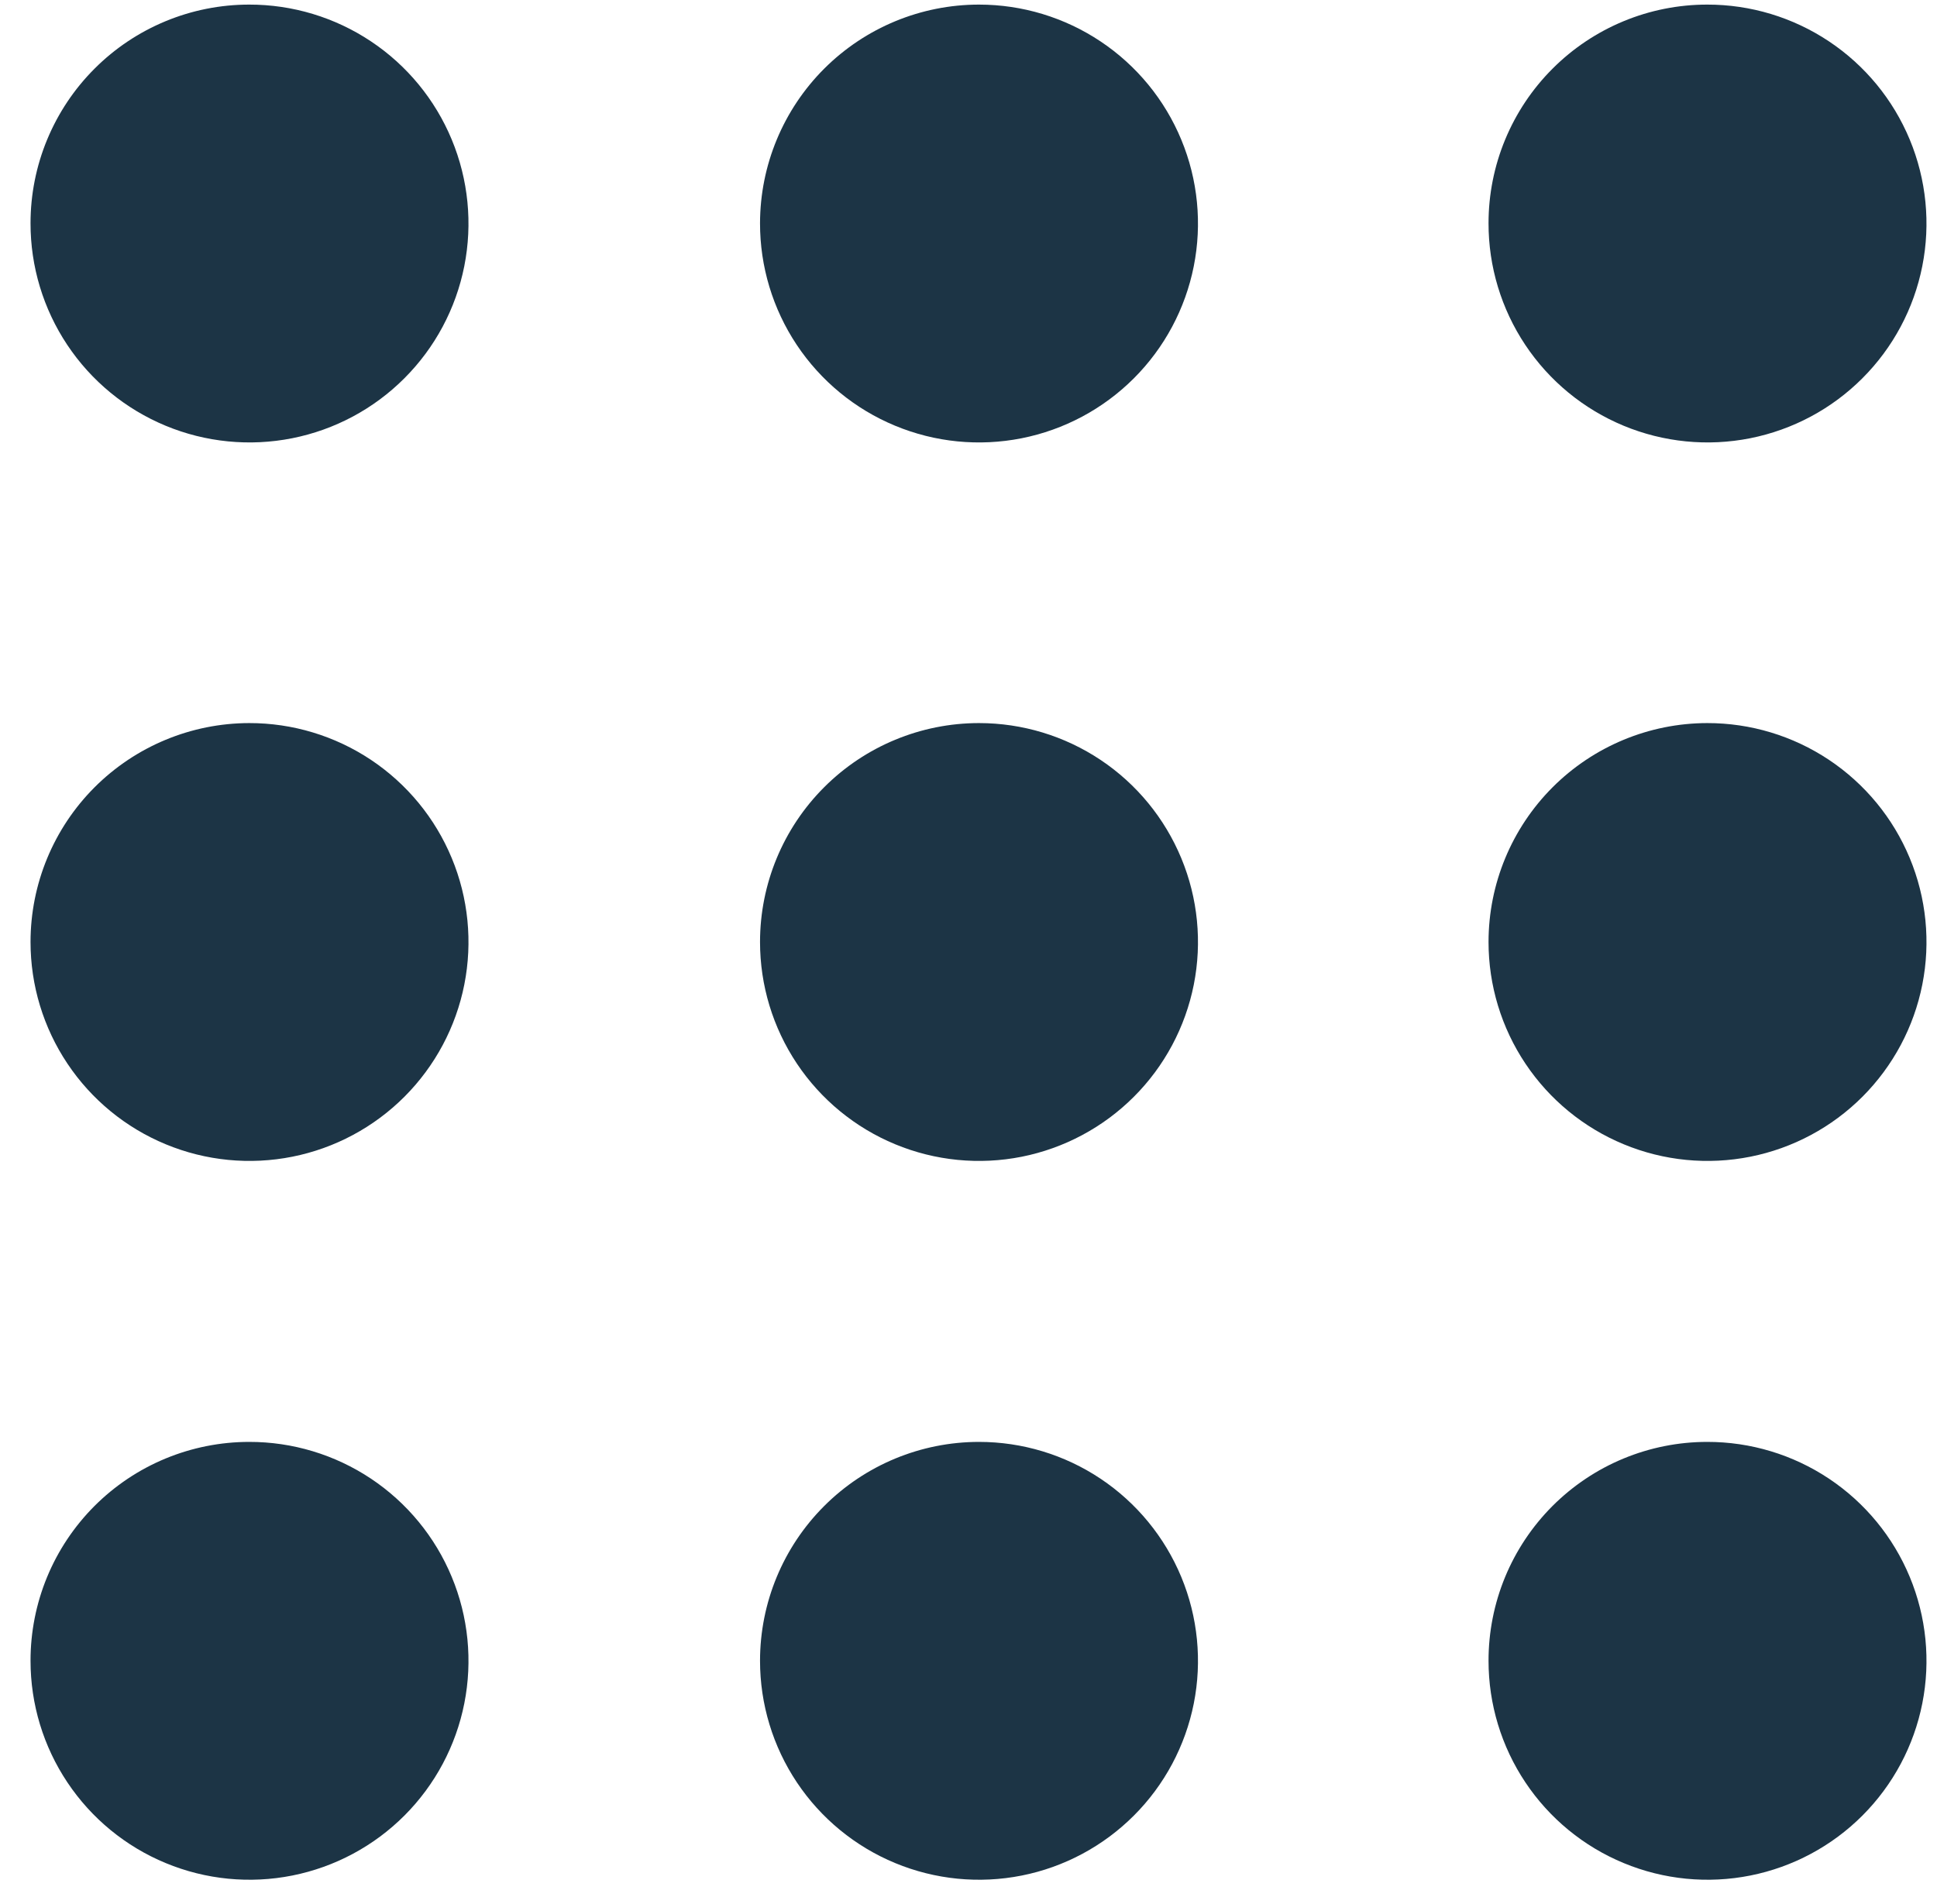 <svg width="59" height="58" viewBox="0 0 59 58" fill="none" xmlns="http://www.w3.org/2000/svg">
<path fill-rule="evenodd" clip-rule="evenodd" d="M7.59 0.14C8.91 0.138 10.201 0.528 11.299 1.26C12.398 1.992 13.254 3.034 13.76 4.253C14.266 5.472 14.399 6.814 14.142 8.109C13.885 9.404 13.25 10.593 12.316 11.526C11.383 12.46 10.194 13.095 8.899 13.352C7.604 13.609 6.262 13.476 5.043 12.97C3.824 12.464 2.782 11.608 2.05 10.509C1.318 9.411 0.928 8.12 0.93 6.8C0.93 5.925 1.102 5.059 1.437 4.251C1.772 3.443 2.262 2.709 2.881 2.091C3.499 1.472 4.233 0.982 5.041 0.647C5.849 0.312 6.715 0.14 7.59 0.14Z" fill="#1C3445"/>
<path fill-rule="evenodd" clip-rule="evenodd" d="M7.59 22.03C8.91 22.028 10.2 22.418 11.298 23.149C12.396 23.881 13.253 24.922 13.759 26.141C14.266 27.359 14.399 28.701 14.143 29.995C13.887 31.29 13.252 32.479 12.32 33.413C11.387 34.347 10.199 34.983 8.905 35.241C7.611 35.499 6.269 35.368 5.05 34.863C3.83 34.359 2.788 33.504 2.055 32.407C1.321 31.31 0.93 30.02 0.93 28.7C0.93 26.933 1.631 25.238 2.88 23.987C4.129 22.737 5.823 22.033 7.59 22.03Z" fill="#1C3445"/>
<path fill-rule="evenodd" clip-rule="evenodd" d="M7.59 43.93C8.91 43.928 10.2 44.318 11.298 45.049C12.396 45.781 13.253 46.822 13.759 48.041C14.266 49.259 14.399 50.601 14.143 51.895C13.887 53.19 13.252 54.379 12.32 55.313C11.387 56.247 10.199 56.883 8.905 57.141C7.611 57.399 6.269 57.268 5.05 56.763C3.83 56.259 2.788 55.404 2.055 54.307C1.321 53.21 0.93 51.92 0.93 50.6C0.929 49.725 1.1 48.858 1.434 48.048C1.768 47.239 2.259 46.504 2.877 45.884C3.496 45.265 4.23 44.773 5.039 44.438C5.848 44.103 6.715 43.93 7.59 43.93Z" fill="#1C3445"/>
<path fill-rule="evenodd" clip-rule="evenodd" d="M29.82 0.14C31.14 0.14 32.429 0.531 33.527 1.265C34.624 1.998 35.479 3.04 35.983 4.26C36.488 5.479 36.619 6.821 36.361 8.115C36.103 9.409 35.467 10.598 34.533 11.53C33.599 12.462 32.41 13.097 31.115 13.353C29.82 13.609 28.479 13.476 27.261 12.969C26.042 12.463 25.001 11.607 24.269 10.508C23.538 9.41 23.148 8.12 23.15 6.8C23.153 5.033 23.857 3.339 25.107 2.09C26.358 0.841 28.053 0.14 29.82 0.14Z" fill="#1C3445"/>
<path fill-rule="evenodd" clip-rule="evenodd" d="M29.82 22.03C31.139 22.03 32.429 22.421 33.526 23.154C34.622 23.887 35.477 24.929 35.982 26.148C36.487 27.366 36.619 28.707 36.362 30.001C36.104 31.295 35.469 32.484 34.536 33.416C33.603 34.349 32.415 34.984 31.121 35.242C29.827 35.499 28.486 35.367 27.267 34.862C26.049 34.358 25.007 33.503 24.274 32.406C23.541 31.309 23.15 30.019 23.15 28.7C23.15 26.931 23.853 25.235 25.104 23.984C26.354 22.733 28.051 22.03 29.82 22.03Z" fill="#1C3445"/>
<path fill-rule="evenodd" clip-rule="evenodd" d="M29.82 43.93C31.139 43.93 32.429 44.321 33.526 45.054C34.622 45.787 35.477 46.829 35.982 48.047C36.487 49.266 36.619 50.608 36.362 51.901C36.104 53.195 35.469 54.384 34.536 55.316C33.603 56.249 32.415 56.885 31.121 57.142C29.827 57.399 28.486 57.267 27.267 56.762C26.049 56.258 25.007 55.403 24.274 54.306C23.541 53.209 23.15 51.919 23.15 50.6C23.15 48.831 23.853 47.135 25.104 45.884C26.354 44.633 28.051 43.93 29.82 43.93Z" fill="#1C3445"/>
<path fill-rule="evenodd" clip-rule="evenodd" d="M52 0.14C53.32 0.138 54.611 0.528 55.709 1.26C56.808 1.992 57.664 3.034 58.17 4.253C58.676 5.472 58.809 6.814 58.552 8.109C58.295 9.404 57.66 10.593 56.726 11.526C55.793 12.46 54.603 13.095 53.309 13.352C52.014 13.609 50.672 13.476 49.453 12.97C48.234 12.464 47.192 11.608 46.46 10.509C45.728 9.411 45.338 8.12 45.34 6.8C45.34 5.925 45.512 5.059 45.847 4.251C46.182 3.443 46.672 2.709 47.291 2.091C47.909 1.472 48.643 0.982 49.451 0.647C50.259 0.312 51.125 0.14 52 0.14Z" fill="#1C3445"/>
<path fill-rule="evenodd" clip-rule="evenodd" d="M52 22.03C53.32 22.028 54.61 22.418 55.708 23.149C56.806 23.881 57.663 24.922 58.169 26.141C58.676 27.359 58.809 28.701 58.553 29.995C58.297 31.29 57.662 32.479 56.73 33.413C55.797 34.347 54.609 34.983 53.315 35.241C52.021 35.499 50.679 35.368 49.46 34.863C48.24 34.359 47.198 33.504 46.465 32.407C45.731 31.31 45.34 30.02 45.34 28.7C45.34 26.933 46.041 25.238 47.29 23.987C48.539 22.737 50.233 22.033 52 22.03Z" fill="#1C3445"/>
<path fill-rule="evenodd" clip-rule="evenodd" d="M52 43.93C53.32 43.928 54.61 44.318 55.708 45.049C56.806 45.781 57.663 46.822 58.169 48.041C58.676 49.259 58.809 50.601 58.553 51.895C58.297 53.19 57.662 54.379 56.73 55.313C55.797 56.247 54.609 56.883 53.315 57.141C52.021 57.399 50.679 57.268 49.46 56.763C48.24 56.259 47.198 55.404 46.465 54.307C45.731 53.21 45.34 51.92 45.34 50.6C45.339 49.725 45.51 48.858 45.844 48.048C46.178 47.239 46.669 46.504 47.287 45.884C47.906 45.265 48.64 44.773 49.449 44.438C50.258 44.103 51.124 43.93 52 43.93Z" fill="#1C3445"/>
</svg>
